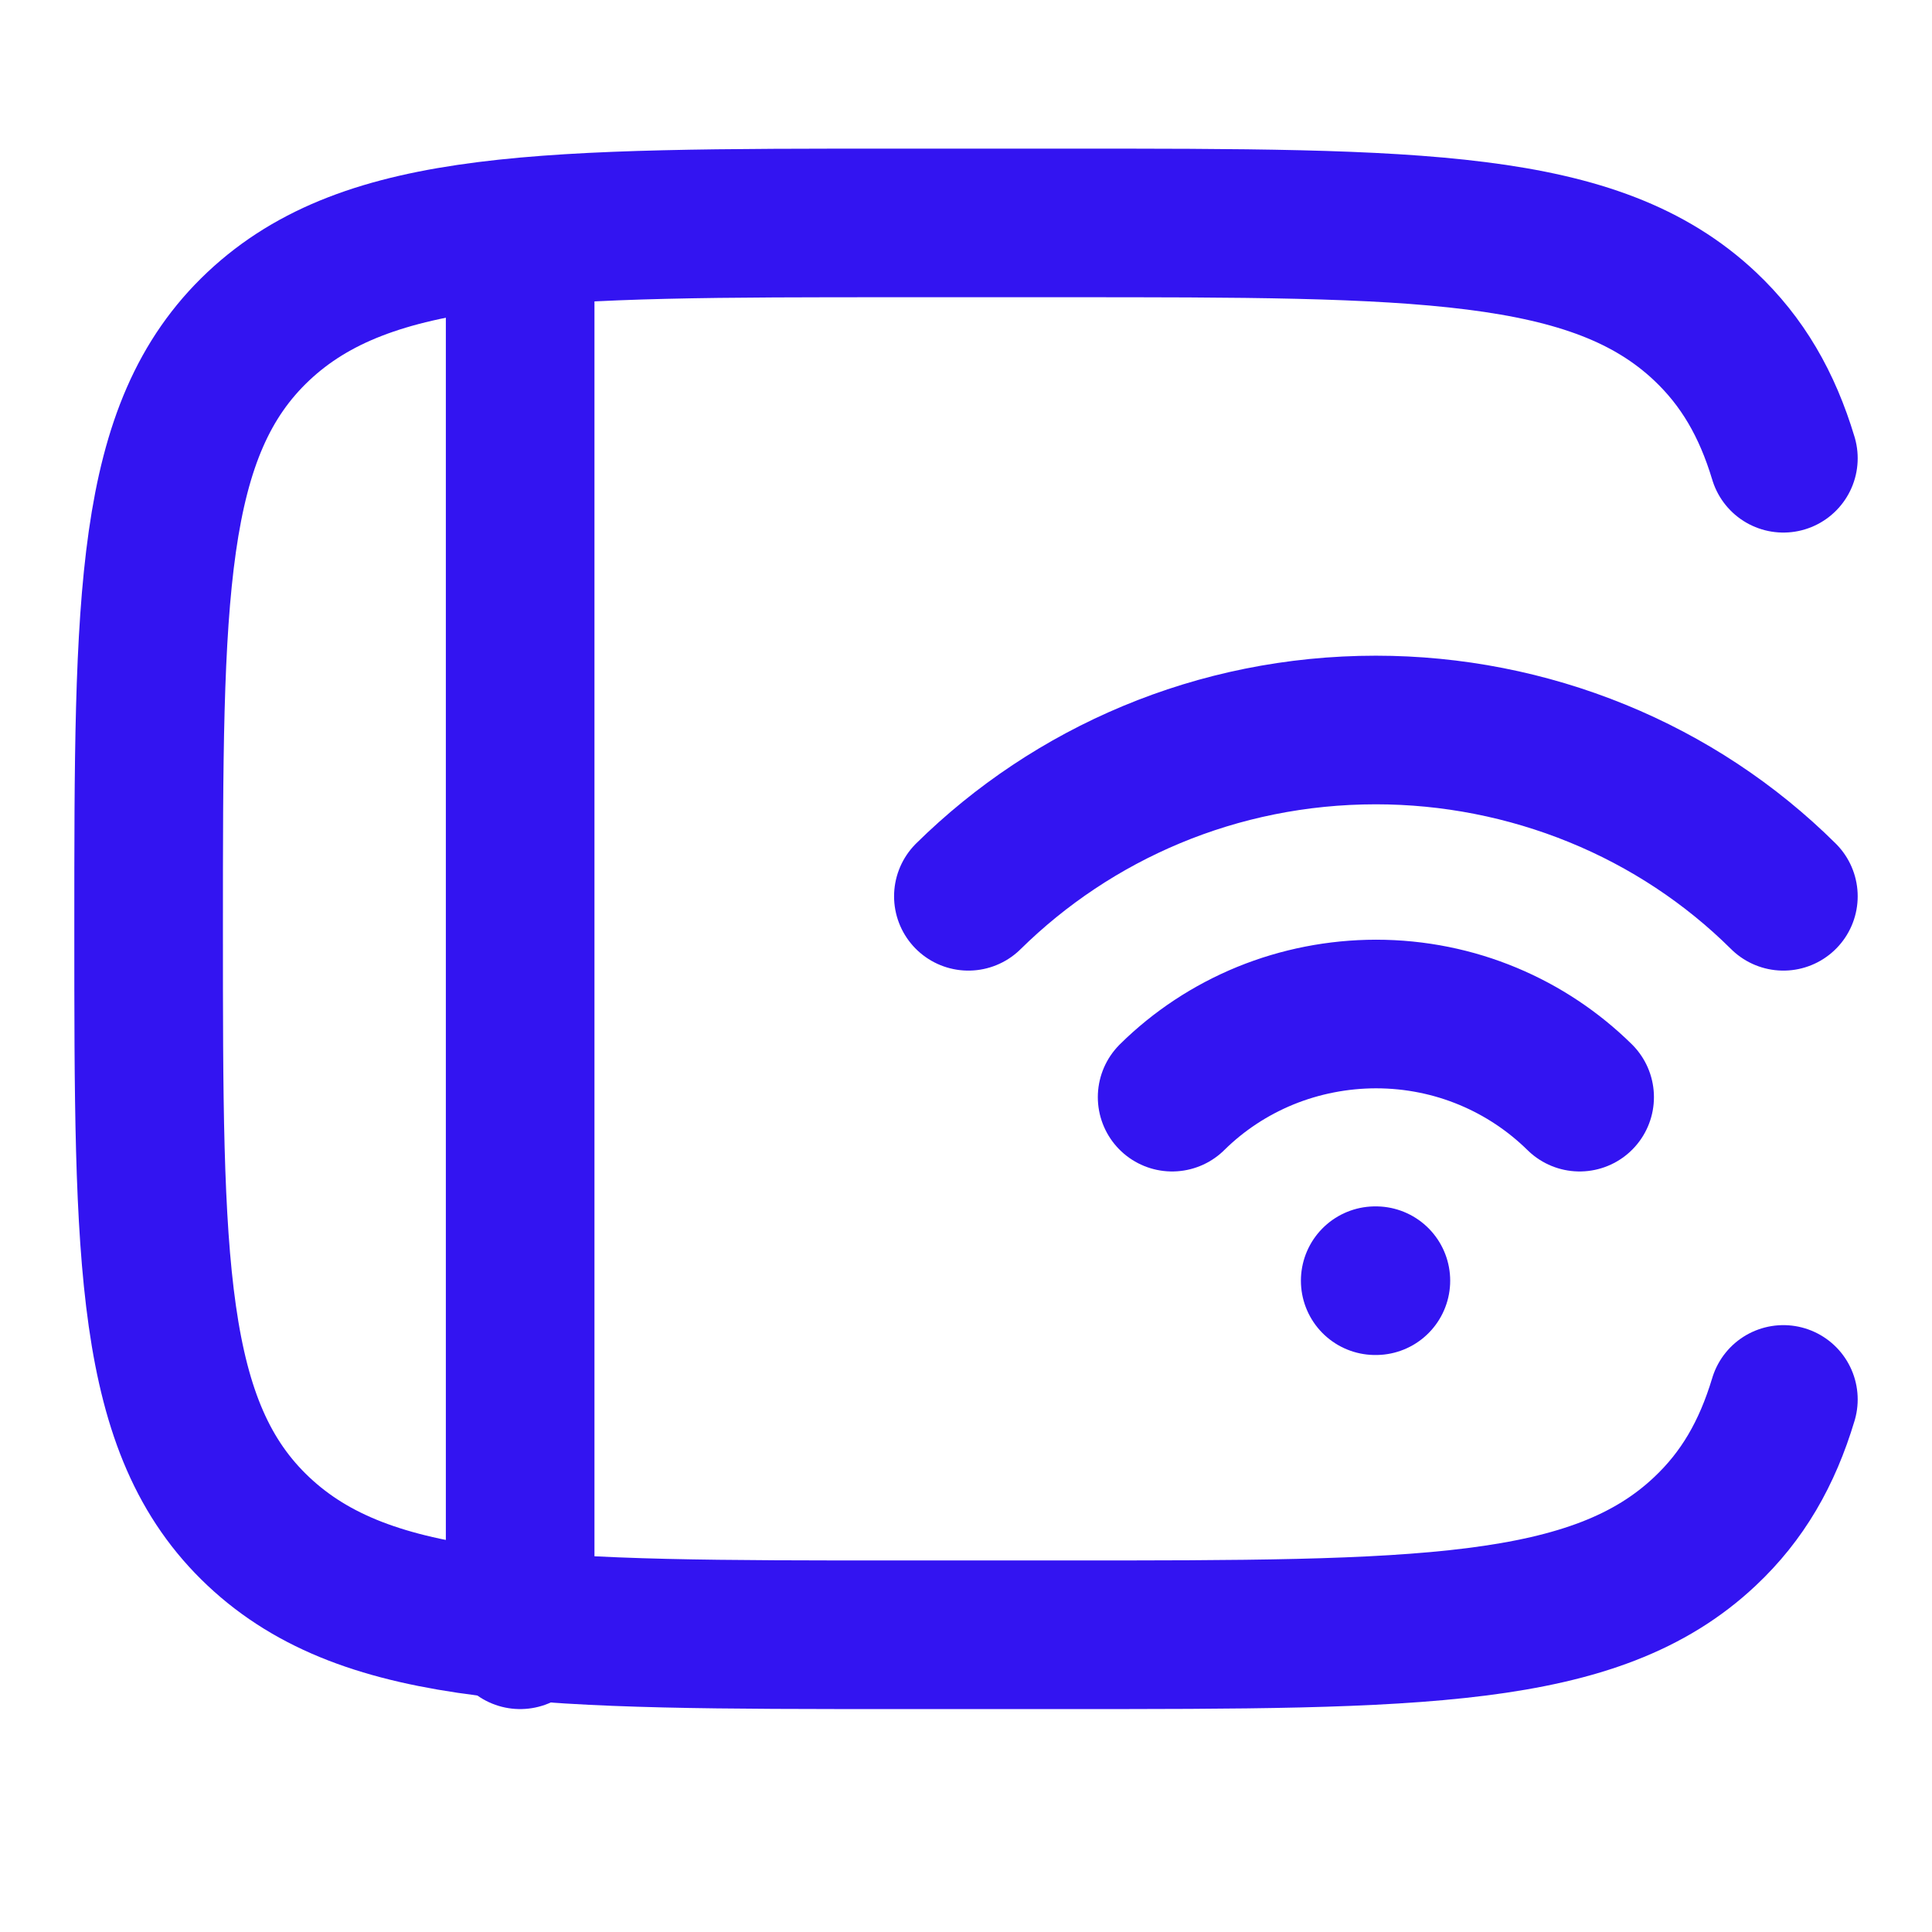 <?xml version="1.0" encoding="UTF-8"?> <svg xmlns="http://www.w3.org/2000/svg" width="26" height="26" viewBox="0 0 26 26" fill="none"><path d="M24 18.833C23.781 19.562 23.45 20.134 22.944 20.609C21.468 22 19.09 22 14.333 22H12.091C7.335 22 4.957 22 3.478 20.609C2 19.218 2 16.978 2 12.5C2 8.022 2 5.782 3.477 4.391C4.956 3 7.335 3 12.09 3H14.332C19.088 3 21.467 3 22.945 4.391C23.449 4.866 23.781 5.439 24 6.167" stroke="#3314F1" stroke-width="2" stroke-linecap="round" stroke-linejoin="round"></path><path d="M18.507 17.235H18.516M24 12.062C23.287 11.354 22.435 10.791 21.493 10.407C20.551 10.023 19.539 9.824 18.516 9.824C16.374 9.824 14.436 10.679 13.032 12.062M15.774 14.765C16.131 14.412 16.557 14.131 17.028 13.938C17.499 13.746 18.005 13.647 18.516 13.646C19.587 13.646 20.556 14.074 21.258 14.765M7 4V22" stroke="#3314F1" stroke-width="2" stroke-linecap="round" stroke-linejoin="round"></path></svg> 